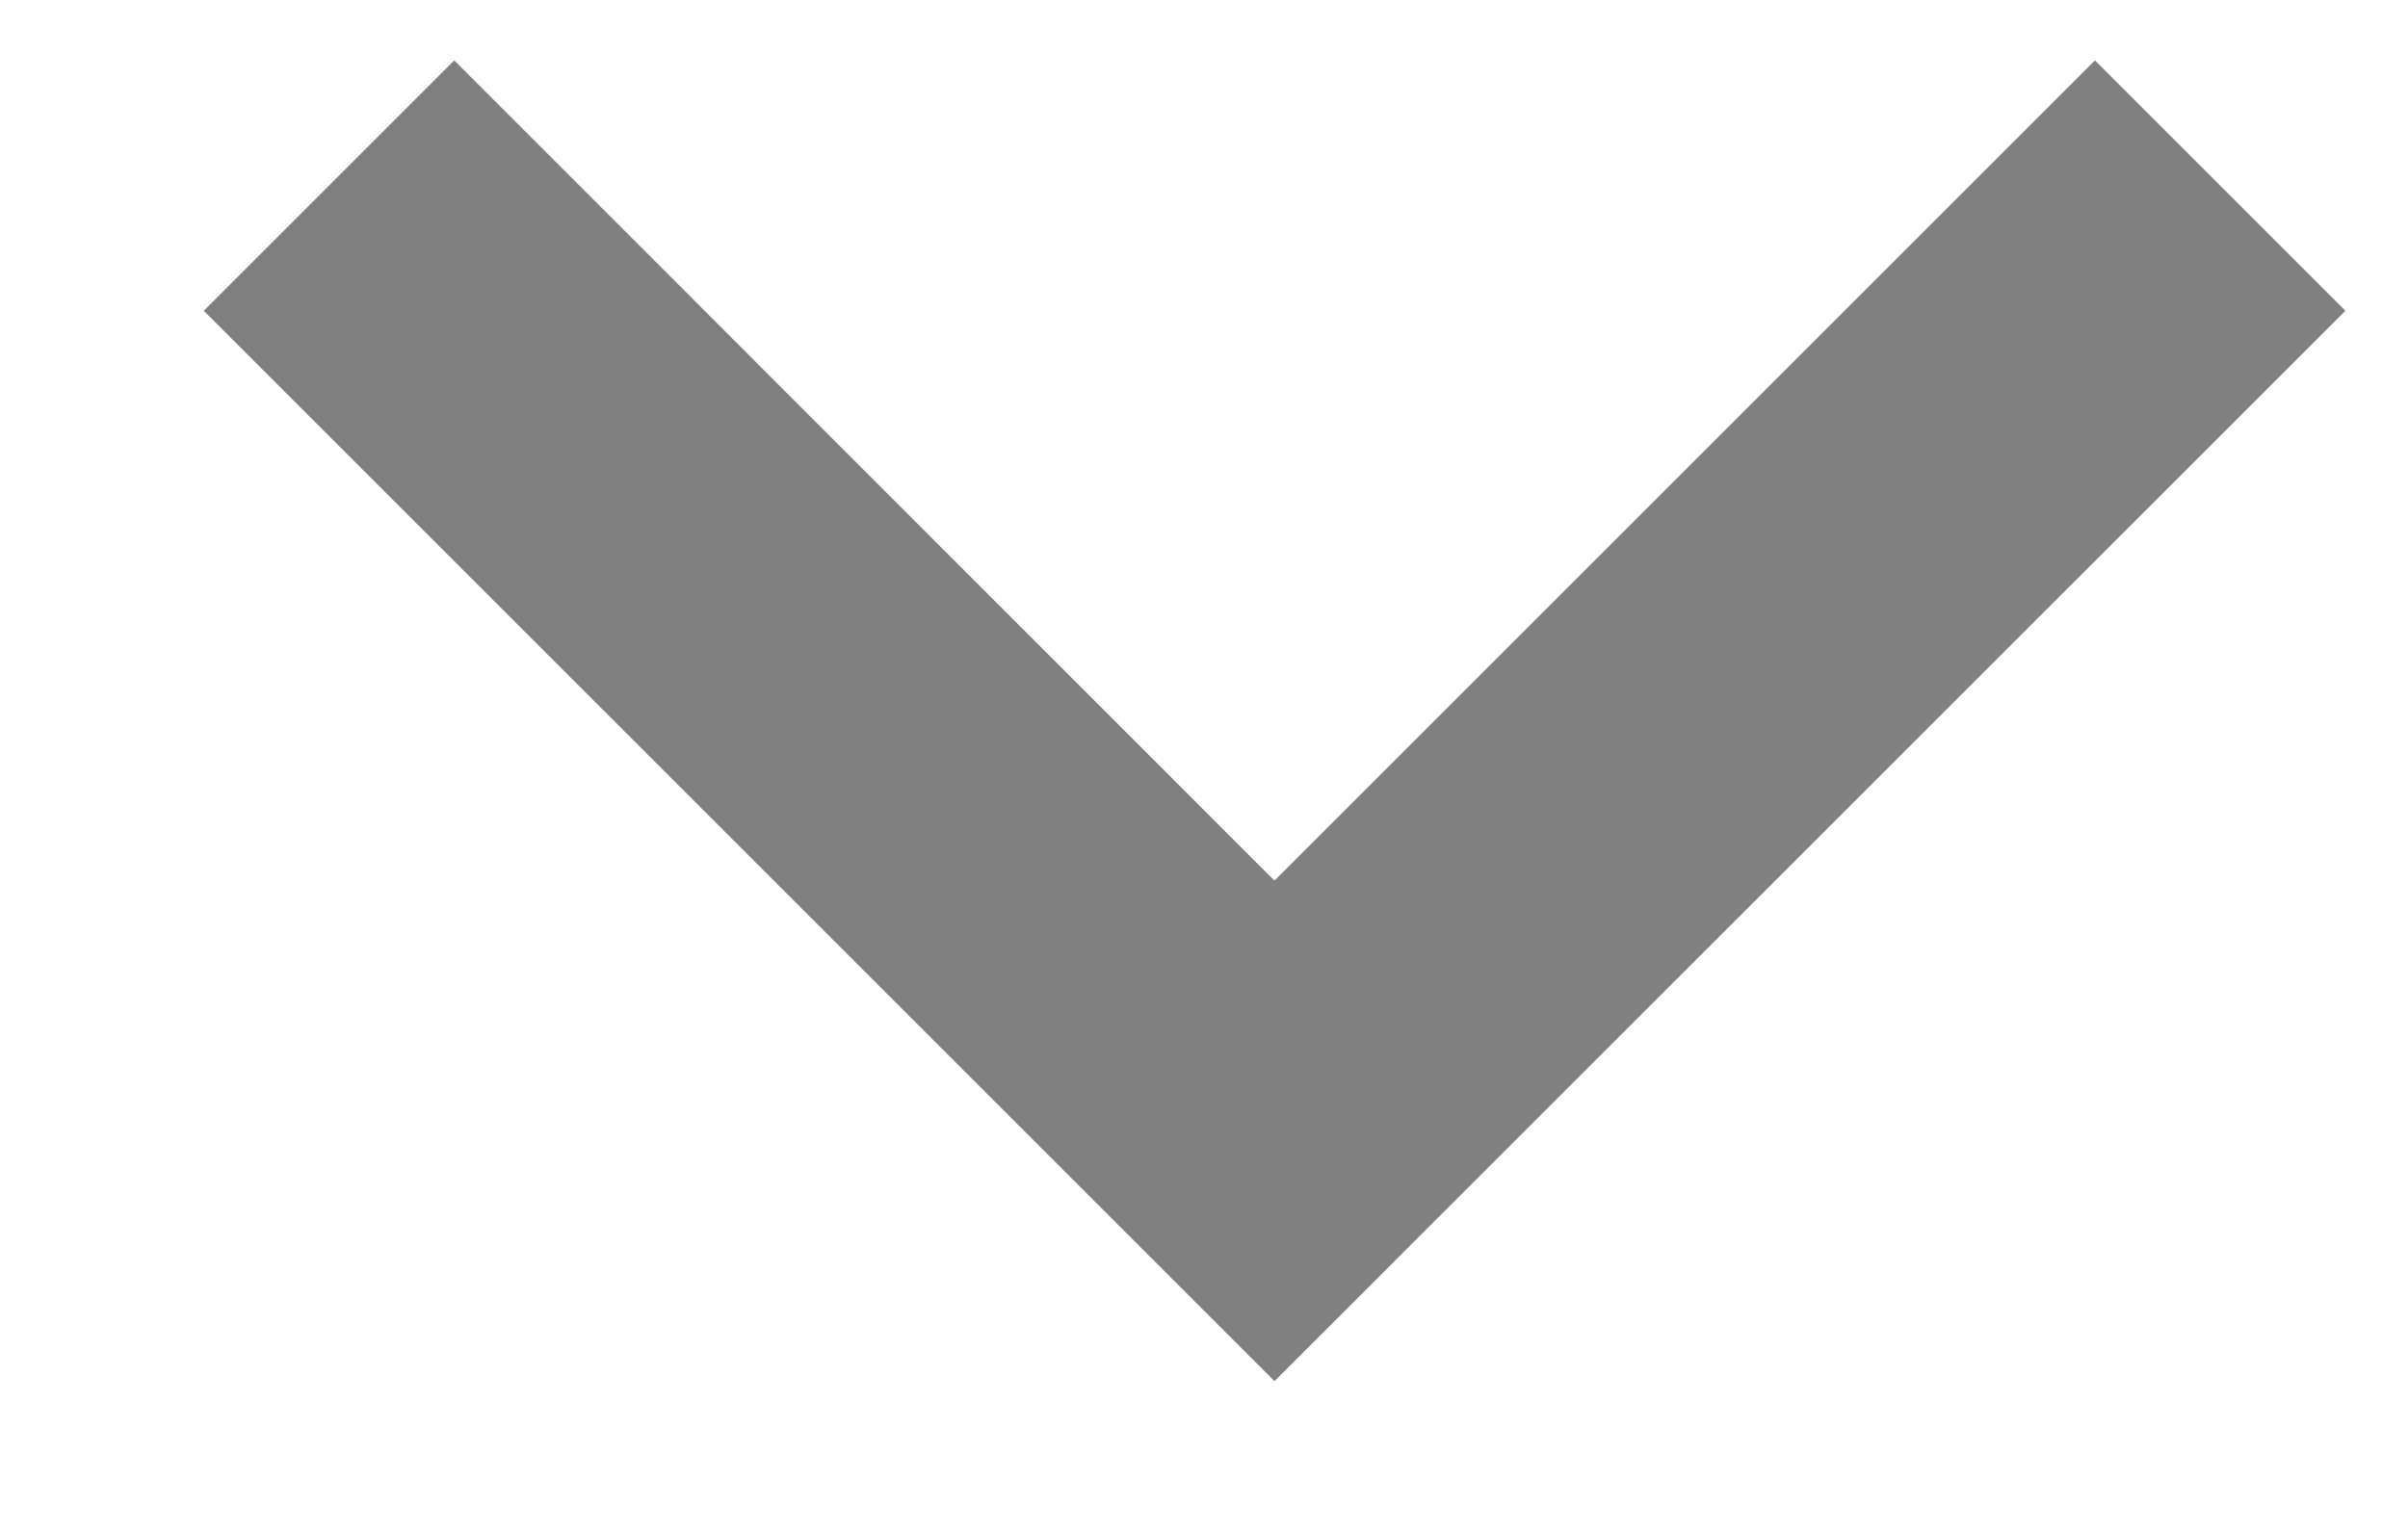 <svg width="11" height="7" viewBox="0 0 11 7" fill="none" xmlns="http://www.w3.org/2000/svg">
<path fill-rule="evenodd" clip-rule="evenodd" d="M10.714 1.42L5.822 6.311L0.931 1.42L2.075 0.276L5.822 4.024L9.57 0.276L10.714 1.42Z" fill="#808080"/>
</svg>
